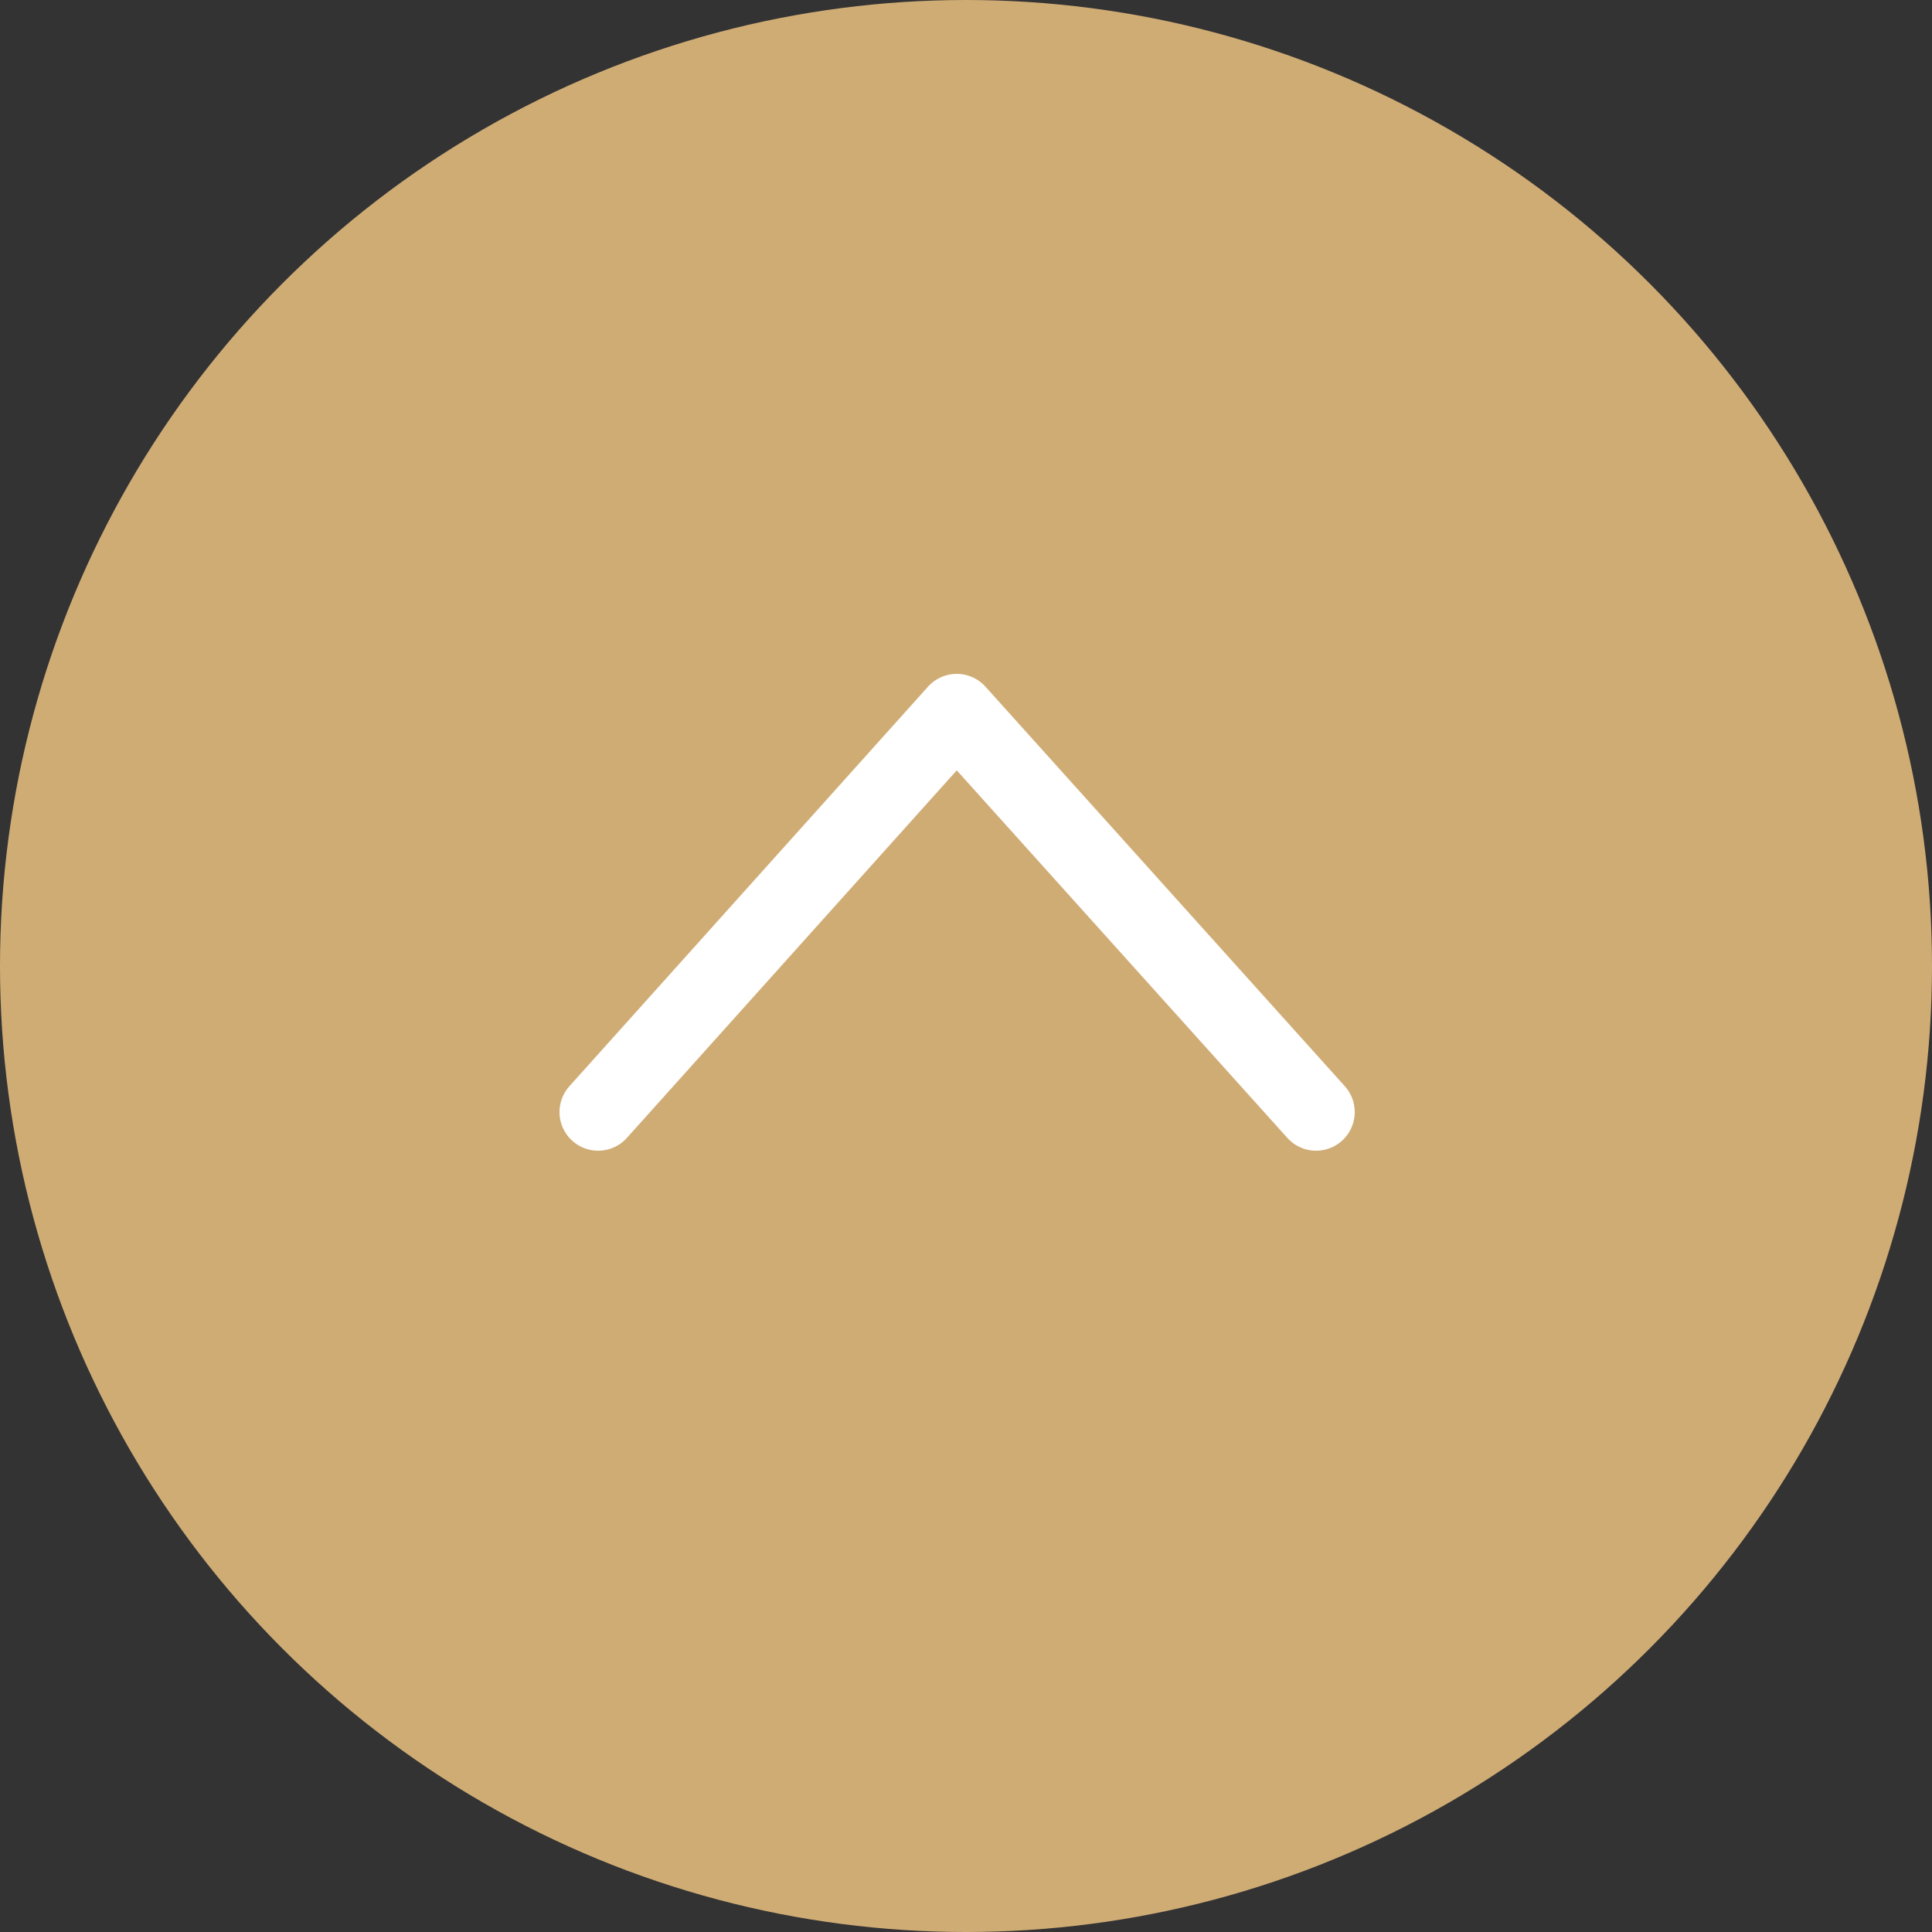 <?xml version="1.0" encoding="UTF-8"?><svg id="_レイヤー_2" xmlns="http://www.w3.org/2000/svg" viewBox="0 0 25 25"><rect x="0" y="0" width="25" height="25" fill="#333333" stroke="none"/><defs><style>.cls-1{fill:#d0ac75;}.cls-2{fill:none;stroke:#fff;stroke-linecap:round;stroke-linejoin:round;}</style></defs><g id="_文字"><circle class="cls-1" cx="12.5" cy="12.5" r="12.5"/><polyline class="cls-2" points="17.03 14.39 12.38 9.22 7.74 14.39"/></g></svg>
